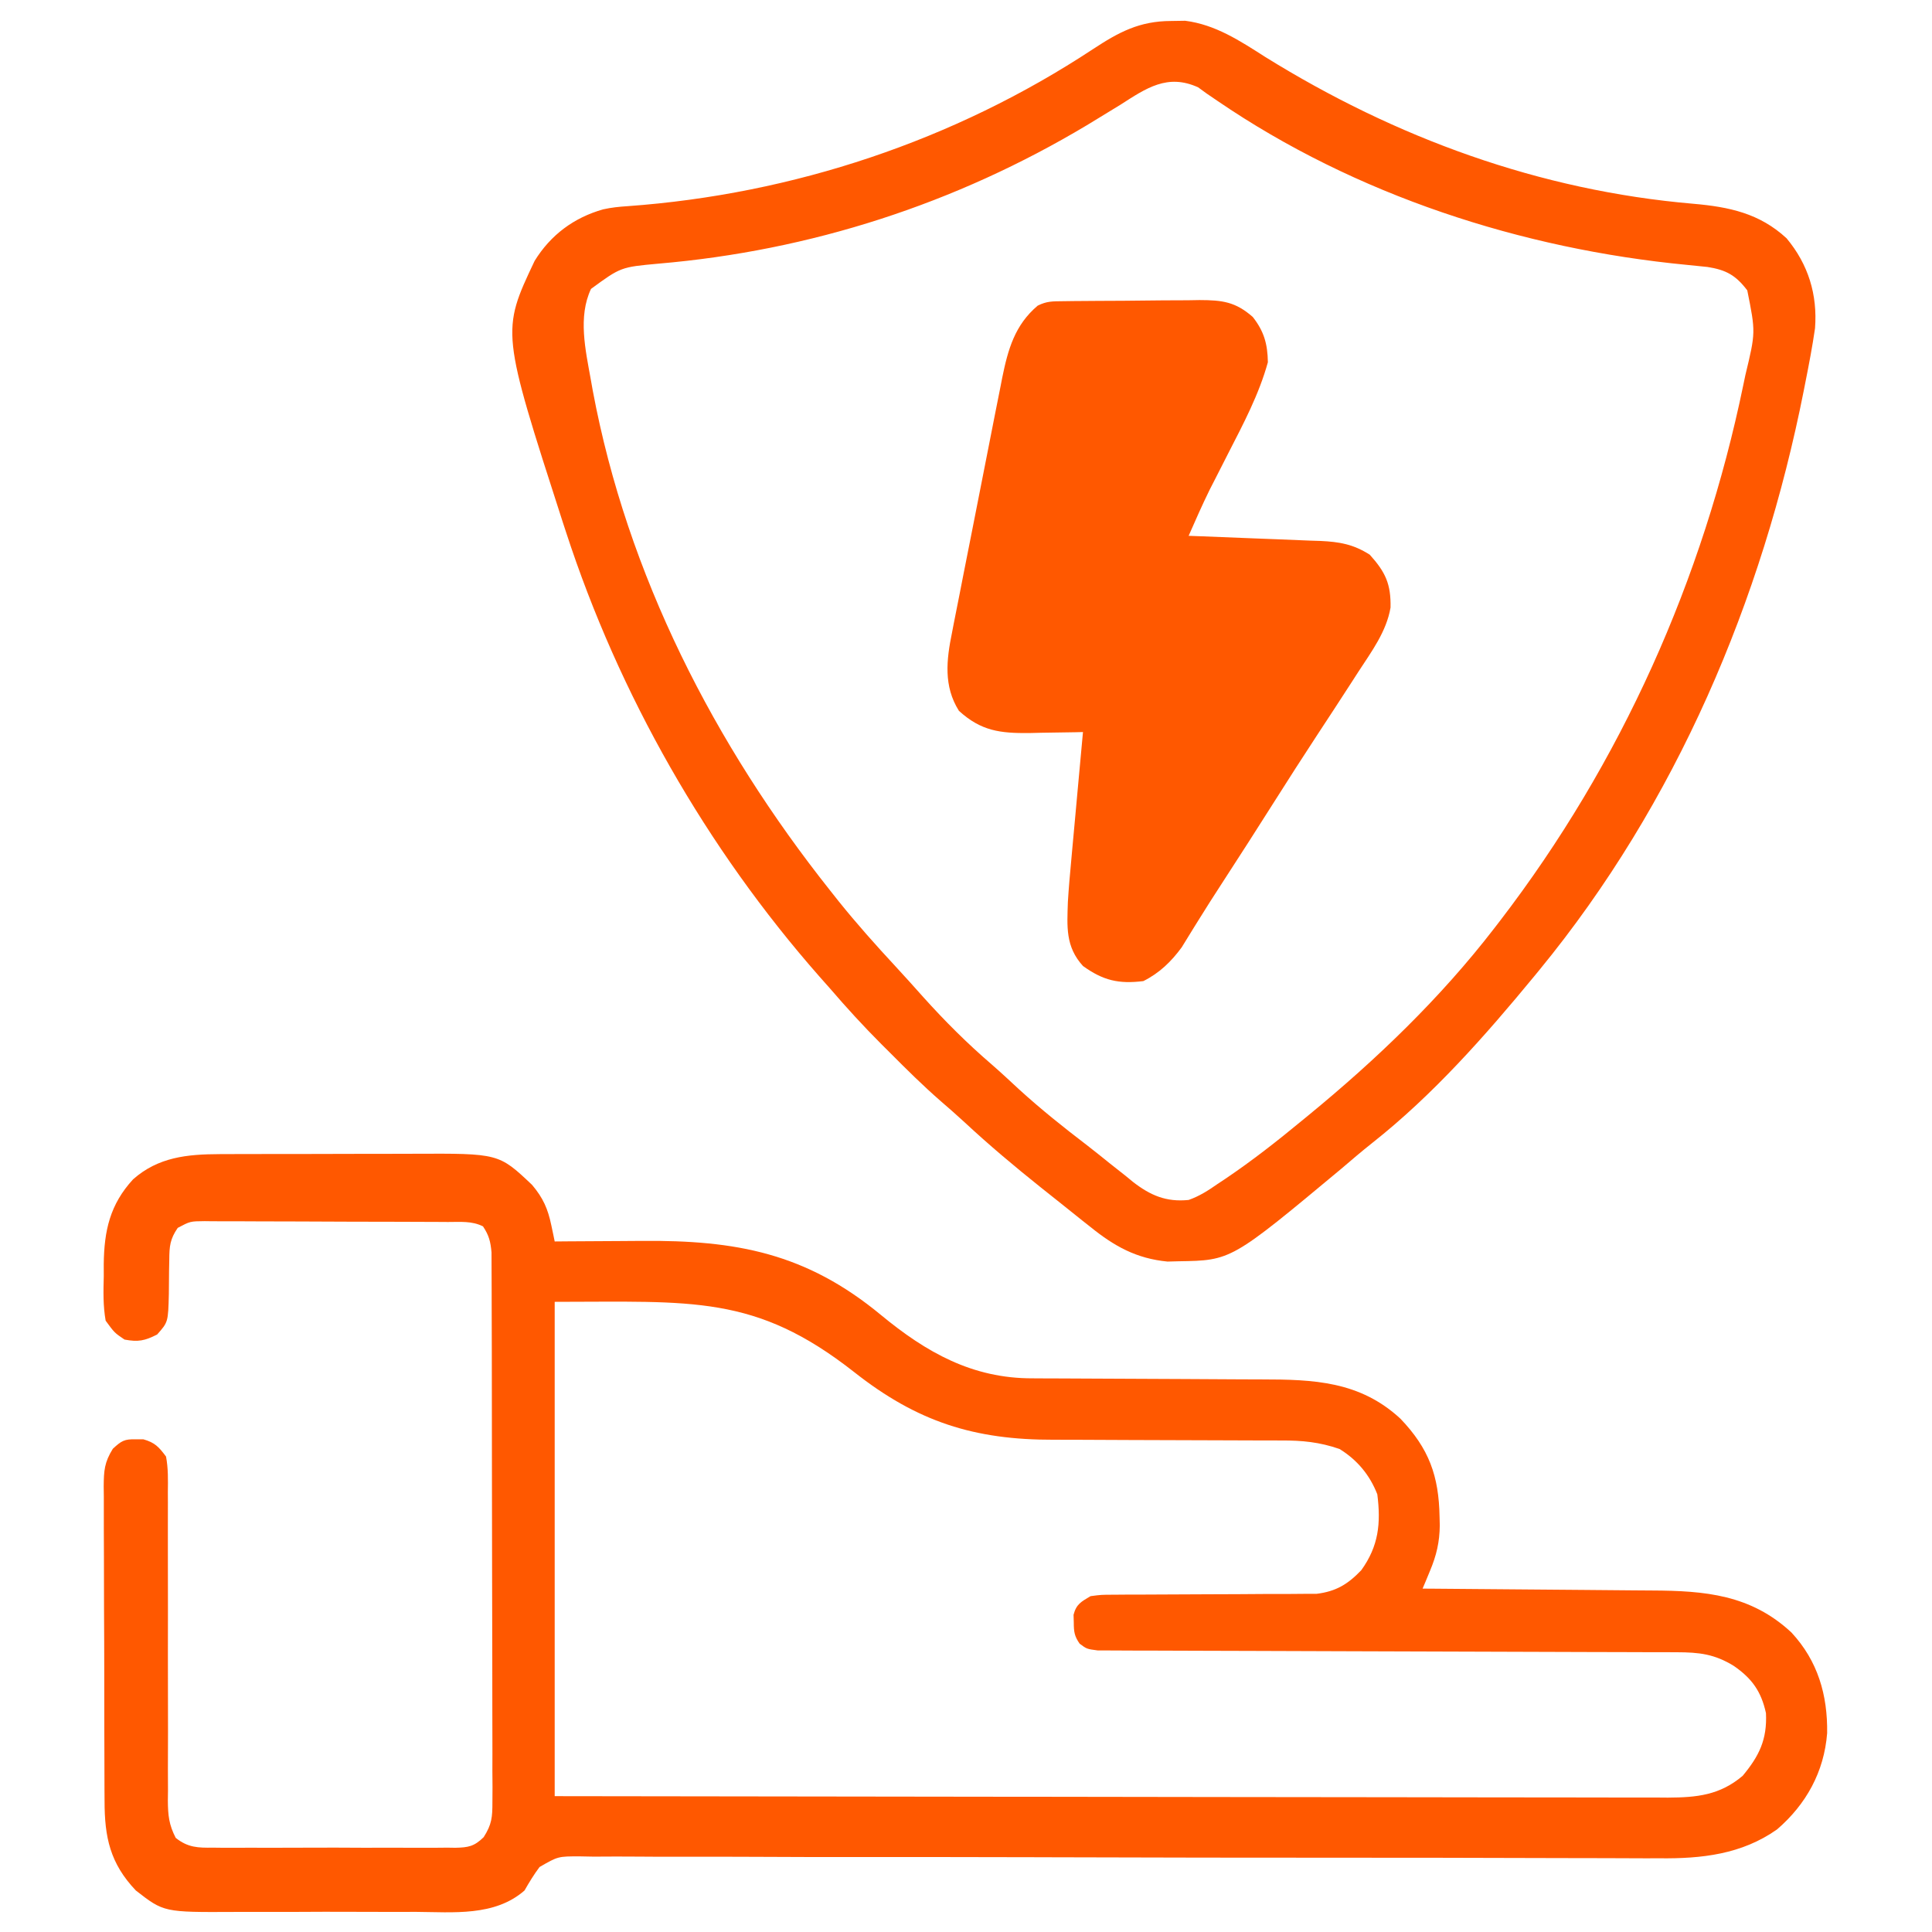 <?xml version="1.0" encoding="UTF-8"?>
<svg version="1.1" xmlns="http://www.w3.org/2000/svg" width="512" height="512" >
<path d="M0 0 C0.698 -0.003 1.397 -0.007 2.116 -0.01 C4.411 -0.02 6.705 -0.022 8.999 -0.023 C10.605 -0.026 12.212 -0.029 13.818 -0.033 C17.182 -0.039 20.545 -0.041 23.908 -0.04 C28.198 -0.04 32.488 -0.054 36.778 -0.071 C40.096 -0.082 43.413 -0.084 46.731 -0.083 C48.312 -0.085 49.892 -0.089 51.473 -0.097 C73.938 -0.197 73.938 -0.197 82.76 8.145 C85.688 11.612 86.95 14.48 87.862 18.844 C88.119 20.054 88.119 20.054 88.38 21.289 C88.506 21.901 88.631 22.514 88.76 23.145 C89.959 23.135 91.158 23.124 92.394 23.114 C96.908 23.077 101.422 23.054 105.936 23.035 C107.877 23.025 109.819 23.012 111.76 22.994 C136.82 22.775 155.375 26.209 175.231 42.636 C187.226 52.538 199.455 59.47 215.405 59.417 C216.228 59.422 217.052 59.427 217.901 59.432 C219.677 59.443 221.452 59.448 223.228 59.45 C226.045 59.454 228.863 59.471 231.681 59.491 C239.688 59.546 247.695 59.577 255.702 59.602 C260.614 59.618 265.525 59.648 270.436 59.686 C272.297 59.698 274.159 59.704 276.021 59.704 C289.945 59.705 302.151 60.183 312.893 70.118 C320.493 78.068 323.073 85.305 323.26 96.145 C323.279 96.881 323.298 97.616 323.317 98.374 C323.266 102.828 322.447 106.308 320.727 110.43 C320.361 111.317 319.994 112.204 319.617 113.118 C319.334 113.787 319.052 114.456 318.76 115.145 C319.688 115.151 320.616 115.157 321.572 115.163 C330.354 115.221 339.136 115.293 347.918 115.381 C352.432 115.426 356.946 115.465 361.46 115.492 C365.824 115.518 370.187 115.558 374.551 115.608 C376.208 115.625 377.865 115.637 379.523 115.643 C393.63 115.702 405.743 116.752 416.51 126.774 C423.516 134.323 426.122 143.35 425.971 153.466 C425.165 163.704 420.431 172.289 412.698 178.958 C403.335 185.568 392.714 186.738 381.545 186.61 C380.28 186.612 379.015 186.614 377.713 186.616 C374.242 186.621 370.771 186.601 367.3 186.577 C363.542 186.555 359.785 186.557 356.027 186.557 C349.527 186.553 343.028 186.535 336.529 186.509 C327.126 186.472 317.723 186.464 308.32 186.466 C293.052 186.468 277.785 186.458 262.518 186.435 C261.605 186.433 260.693 186.432 259.753 186.431 C246.789 186.411 233.825 186.379 220.861 186.342 C219.49 186.338 219.49 186.338 218.091 186.334 C217.178 186.332 216.264 186.329 215.324 186.326 C200.102 186.284 184.88 186.272 169.658 186.286 C160.276 186.293 150.895 186.275 141.513 186.222 C135.091 186.189 128.67 186.184 122.248 186.201 C118.542 186.211 114.838 186.207 111.132 186.168 C107.117 186.126 103.103 186.146 99.087 186.172 C97.915 186.15 96.743 186.128 95.536 186.105 C89.652 186.088 89.652 186.088 84.744 188.926 C83.238 190.935 82.006 192.97 80.76 195.145 C72.855 202.072 61.804 200.874 51.979 200.809 C50.157 200.813 48.334 200.818 46.511 200.824 C42.705 200.831 38.9 200.821 35.094 200.797 C30.239 200.769 25.385 200.785 20.529 200.815 C16.77 200.833 13.011 200.827 9.251 200.814 C7.462 200.811 5.673 200.815 3.883 200.827 C-14.818 200.922 -14.818 200.922 -22.24 195.145 C-29.07 187.958 -30.54 181.037 -30.53 171.364 C-30.537 170.396 -30.543 169.427 -30.55 168.43 C-30.569 165.24 -30.573 162.05 -30.575 158.86 C-30.582 156.639 -30.589 154.417 -30.596 152.196 C-30.608 147.545 -30.611 142.894 -30.61 138.243 C-30.61 132.282 -30.637 126.321 -30.672 120.36 C-30.694 115.775 -30.698 111.19 -30.697 106.604 C-30.699 104.406 -30.708 102.208 -30.724 100.01 C-30.743 96.939 -30.737 93.869 -30.725 90.797 C-30.737 89.89 -30.748 88.982 -30.759 88.047 C-30.718 83.873 -30.585 81.701 -28.334 78.081 C-26.074 75.992 -25.264 75.482 -22.24 75.583 C-21.58 75.581 -20.92 75.58 -20.24 75.579 C-17.188 76.443 -16.149 77.59 -14.24 80.145 C-13.645 83.265 -13.717 86.349 -13.757 89.516 C-13.753 90.465 -13.749 91.413 -13.745 92.39 C-13.739 94.448 -13.742 96.506 -13.754 98.565 C-13.771 101.822 -13.763 105.079 -13.749 108.336 C-13.72 116.426 -13.733 124.516 -13.745 132.606 C-13.753 139.442 -13.745 146.277 -13.715 153.113 C-13.708 156.322 -13.725 159.531 -13.743 162.74 C-13.737 164.708 -13.73 166.677 -13.722 168.645 C-13.739 169.983 -13.739 169.983 -13.756 171.348 C-13.718 175.258 -13.482 177.673 -11.676 181.199 C-8.439 183.785 -5.759 183.85 -1.781 183.792 C-1.035 183.801 -0.29 183.81 0.478 183.819 C2.937 183.841 5.395 183.826 7.854 183.809 C9.565 183.813 11.276 183.818 12.987 183.824 C16.572 183.831 20.156 183.82 23.74 183.797 C28.334 183.769 32.927 183.785 37.521 183.815 C41.053 183.833 44.586 183.827 48.119 183.814 C49.812 183.811 51.506 183.815 53.2 183.827 C55.568 183.839 57.934 183.82 60.302 183.792 C61.001 183.802 61.7 183.812 62.421 183.823 C65.882 183.748 67.435 183.465 69.941 181.009 C72.112 177.591 72.259 175.71 72.255 171.687 C72.263 170.381 72.272 169.076 72.28 167.731 C72.269 166.292 72.258 164.852 72.246 163.413 C72.248 161.891 72.252 160.37 72.258 158.849 C72.268 154.723 72.252 150.597 72.232 146.471 C72.214 142.153 72.218 137.834 72.219 133.516 C72.217 126.266 72.199 119.015 72.172 111.765 C72.141 103.381 72.13 94.997 72.132 86.614 C72.133 78.548 72.123 70.483 72.106 62.418 C72.099 58.986 72.095 55.553 72.094 52.121 C72.092 48.08 72.08 44.039 72.06 39.998 C72.054 38.515 72.052 37.031 72.053 35.548 C72.054 33.524 72.041 31.501 72.028 29.477 C72.025 28.344 72.021 27.211 72.018 26.044 C71.764 23.181 71.342 21.523 69.76 19.145 C66.793 17.661 63.767 17.989 60.513 17.984 C59.393 17.977 59.393 17.977 58.251 17.969 C55.776 17.954 53.302 17.948 50.827 17.942 C49.111 17.936 47.394 17.931 45.678 17.925 C42.077 17.914 38.477 17.909 34.876 17.905 C30.258 17.9 25.64 17.876 21.022 17.847 C17.476 17.828 13.931 17.823 10.385 17.822 C8.682 17.819 6.979 17.811 5.277 17.798 C2.897 17.78 0.518 17.782 -1.862 17.789 C-2.568 17.78 -3.274 17.77 -4.002 17.761 C-7.829 17.793 -7.829 17.793 -11.138 19.543 C-13.188 22.526 -13.361 24.426 -13.38 28.012 C-13.399 28.981 -13.419 29.949 -13.439 30.946 C-13.472 32.988 -13.491 35.029 -13.493 37.071 C-13.681 44.516 -13.681 44.516 -16.599 47.805 C-19.879 49.47 -21.611 49.826 -25.24 49.145 C-27.896 47.348 -27.896 47.348 -30.24 44.145 C-30.94 40.196 -30.846 36.333 -30.74 32.333 C-30.742 31.278 -30.745 30.223 -30.747 29.135 C-30.637 20.29 -29.105 13.343 -22.978 6.684 C-16.306 0.777 -8.633 0.026 0 0 Z M88.76 39.145 C88.76 82.375 88.76 125.605 88.76 170.145 C127.352 170.211 165.944 170.267 204.535 170.298 C209.092 170.302 213.648 170.306 218.204 170.31 C219.111 170.311 220.018 170.312 220.952 170.312 C235.639 170.325 250.326 170.349 265.012 170.377 C280.082 170.405 295.152 170.421 310.222 170.428 C319.521 170.432 328.819 170.445 338.118 170.469 C344.495 170.485 350.871 170.49 357.248 170.486 C360.927 170.484 364.606 170.487 368.285 170.503 C372.276 170.52 376.266 170.514 380.257 170.506 C381.417 170.515 382.577 170.524 383.771 170.533 C391.445 170.49 397.503 169.896 403.573 164.77 C407.986 159.475 410.089 155.118 409.76 148.145 C408.504 142.41 406.075 138.974 401.26 135.645 C396.136 132.486 392.11 132.02 386.112 132.007 C385.445 132.004 384.778 132.002 384.091 131.999 C381.857 131.99 379.624 131.989 377.391 131.988 C375.789 131.983 374.188 131.978 372.586 131.972 C369.138 131.961 365.69 131.952 362.242 131.946 C356.793 131.935 351.344 131.915 345.894 131.893 C330.399 131.831 314.904 131.777 299.408 131.744 C290.85 131.726 282.291 131.697 273.732 131.656 C269.202 131.635 264.672 131.619 260.142 131.617 C255.885 131.615 251.628 131.599 247.37 131.573 C245.806 131.565 244.241 131.563 242.676 131.567 C240.545 131.571 238.414 131.556 236.282 131.537 C235.088 131.534 233.894 131.531 232.664 131.527 C229.76 131.145 229.76 131.145 227.88 129.742 C226.49 127.76 226.328 126.554 226.323 124.145 C226.304 123.465 226.284 122.784 226.264 122.083 C226.989 119.254 228.28 118.624 230.76 117.145 C233.593 116.767 233.593 116.767 236.903 116.76 C238.765 116.745 238.765 116.745 240.665 116.73 C241.656 116.732 241.656 116.732 242.667 116.735 C244.745 116.739 246.821 116.725 248.899 116.706 C253.311 116.669 257.723 116.656 262.135 116.645 C267.244 116.633 272.351 116.612 277.46 116.565 C279.499 116.552 281.538 116.556 283.578 116.561 C285.45 116.546 285.45 116.546 287.36 116.53 C289 116.527 289 116.527 290.674 116.524 C295.82 115.893 298.96 113.982 302.51 110.27 C307.112 103.879 307.743 97.875 306.76 90.145 C304.758 85.022 301.445 81.045 296.76 78.145 C291.456 76.309 286.84 75.86 281.309 75.89 C280.494 75.886 279.678 75.883 278.837 75.879 C277.076 75.872 275.314 75.87 273.552 75.871 C270.75 75.872 267.948 75.859 265.145 75.842 C257.18 75.796 249.216 75.771 241.251 75.764 C236.367 75.759 231.483 75.735 226.599 75.699 C224.752 75.689 222.906 75.687 221.059 75.692 C199.956 75.751 184.847 70.957 168.1 57.743 C141.902 37.168 125.187 39.145 88.76 39.145 Z " fill="#FF5800" transform="translate(58.24,305.855)"/>
<path d="M0 0 C1.225 -0.019 2.449 -0.039 3.711 -0.059 C11.706 0.955 18.193 5.234 24.875 9.5 C59.481 30.993 97.657 44.959 138.375 48.438 C147.816 49.263 155.923 50.952 163.09 57.594 C168.867 64.532 171.3 72.536 170.625 81.438 C169.927 86.259 169.013 91.035 168.062 95.812 C167.928 96.494 167.794 97.175 167.656 97.877 C156.624 153.624 133.848 207.271 97.625 251.438 C97.194 251.963 96.763 252.489 96.319 253.03 C83.304 268.834 69.417 284.594 53.309 297.312 C50.498 299.538 47.786 301.857 45.062 304.188 C15.914 328.472 15.914 328.472 2 328.688 C1.018 328.713 0.035 328.739 -0.977 328.766 C-9.23 327.969 -15.083 324.702 -21.438 319.562 C-22.524 318.706 -22.524 318.706 -23.633 317.833 C-25.891 316.047 -28.134 314.244 -30.375 312.438 C-31.798 311.306 -33.221 310.174 -34.645 309.043 C-41.55 303.523 -48.278 297.877 -54.75 291.852 C-56.844 289.926 -58.966 288.062 -61.121 286.207 C-65.756 282.164 -70.101 277.859 -74.438 273.5 C-75.583 272.36 -75.583 272.36 -76.752 271.197 C-81.501 266.44 -85.999 261.538 -90.375 256.438 C-91.312 255.377 -92.251 254.319 -93.191 253.262 C-123.165 219.201 -146.335 178.529 -160.375 135.438 C-160.812 134.109 -160.812 134.109 -161.257 132.753 C-177.544 82.27 -177.544 82.27 -168.699 63.586 C-164.46 56.708 -158.305 52.113 -150.525 49.915 C-148.351 49.432 -146.306 49.219 -144.086 49.078 C-100.225 45.923 -57.498 31.717 -20.727 7.459 C-13.898 2.973 -8.431 0.009 0 0 Z M-13.438 22.188 C-15.398 23.391 -17.362 24.59 -19.328 25.785 C-20.33 26.396 -21.333 27.008 -22.365 27.637 C-57.166 48.454 -95.572 60.877 -135.909 64.312 C-145.86 65.223 -145.86 65.223 -153.75 71 C-157.245 78.392 -155.21 87.193 -153.812 95 C-153.637 95.986 -153.461 96.972 -153.28 97.988 C-144.142 146.775 -121.072 191.778 -90.375 230.438 C-89.636 231.371 -88.898 232.304 -88.137 233.266 C-83.337 239.233 -78.282 244.911 -73.074 250.52 C-70.58 253.216 -68.129 255.944 -65.688 258.688 C-59.979 265.036 -54.029 270.979 -47.551 276.539 C-45.068 278.705 -42.664 280.946 -40.25 283.188 C-34.496 288.427 -28.471 293.232 -22.29 297.955 C-20.252 299.533 -18.247 301.147 -16.242 302.766 C-14.85 303.865 -13.456 304.964 -12.062 306.062 C-11.429 306.584 -10.796 307.105 -10.144 307.642 C-5.519 311.229 -1.317 313.045 4.625 312.438 C7.499 311.427 9.824 309.927 12.312 308.188 C12.997 307.734 13.681 307.28 14.386 306.812 C21.427 302.064 28.085 296.847 34.625 291.438 C35.162 290.998 35.699 290.559 36.252 290.106 C54.331 275.289 71.331 258.982 85.625 240.438 C86.13 239.784 86.634 239.13 87.154 238.456 C119.268 196.581 140.956 148.063 151.625 96.438 C151.895 95.145 151.895 95.145 152.171 93.827 C154.899 82.506 154.899 82.506 152.672 71.391 C149.626 67.391 147.095 65.968 142.125 65.188 C140.334 64.994 138.543 64.804 136.75 64.641 C92.898 60.438 48.848 46.153 12.297 21.195 C11.353 20.553 10.41 19.911 9.438 19.25 C8.302 18.424 8.302 18.424 7.145 17.582 C-0.991 13.886 -6.606 17.804 -13.438 22.188 Z " fill="#FF5800" transform="translate(310.375,5.562)"/>
<path d="M0 0 C1.442 -0.019 1.442 -0.019 2.914 -0.039 C4.478 -0.05 4.478 -0.05 6.073 -0.061 C7.144 -0.069 8.214 -0.077 9.317 -0.086 C11.587 -0.1 13.857 -0.11 16.126 -0.118 C19.592 -0.135 23.057 -0.179 26.522 -0.223 C28.727 -0.234 30.931 -0.242 33.136 -0.249 C34.17 -0.266 35.205 -0.284 36.271 -0.302 C42.302 -0.284 45.782 0.147 50.37 4.177 C53.363 7.996 54.292 11.337 54.37 16.177 C52.027 24.676 47.877 32.497 43.87 40.302 C42.733 42.533 41.597 44.765 40.464 46.997 C39.966 47.969 39.467 48.942 38.954 49.943 C36.98 53.973 35.168 58.066 33.37 62.177 C34.611 62.222 35.852 62.267 37.13 62.313 C41.749 62.484 46.367 62.672 50.985 62.867 C52.981 62.948 54.977 63.025 56.973 63.096 C59.848 63.2 62.722 63.322 65.597 63.447 C66.484 63.475 67.372 63.503 68.287 63.532 C73.337 63.771 76.997 64.39 81.37 67.177 C85.557 71.817 87.001 74.979 86.878 81.181 C85.795 87.57 81.845 92.833 78.37 98.177 C77.834 99.009 77.297 99.842 76.745 100.699 C73.625 105.532 70.478 110.348 67.315 115.154 C63.528 120.918 59.813 126.726 56.12 132.552 C51.519 139.805 46.901 147.045 42.212 154.242 C40.073 157.528 37.96 160.824 35.901 164.161 C35.505 164.797 35.109 165.432 34.701 166.087 C33.64 167.795 32.588 169.509 31.538 171.224 C28.746 175.027 25.645 178.04 21.37 180.177 C14.834 180.989 10.698 180.013 5.37 176.177 C0.688 171.026 1.161 165.757 1.37 159.177 C1.589 155.563 1.907 151.962 2.245 148.357 C2.378 146.88 2.378 146.88 2.514 145.373 C2.795 142.265 3.083 139.159 3.37 136.052 C3.563 133.93 3.756 131.807 3.948 129.685 C4.418 124.515 4.892 119.346 5.37 114.177 C4.71 114.193 4.05 114.208 3.37 114.225 C0.349 114.287 -2.671 114.326 -5.692 114.365 C-7.25 114.402 -7.25 114.402 -8.839 114.441 C-16.558 114.514 -21.624 113.922 -27.505 108.552 C-31.617 102.021 -30.824 95.057 -29.322 87.755 C-29.171 86.967 -29.02 86.178 -28.864 85.366 C-28.367 82.789 -27.85 80.215 -27.333 77.642 C-26.979 75.836 -26.626 74.029 -26.274 72.223 C-25.536 68.448 -24.788 64.675 -24.034 60.903 C-23.071 56.086 -22.126 51.265 -21.187 46.442 C-20.459 42.715 -19.725 38.99 -18.988 35.264 C-18.637 33.488 -18.288 31.711 -17.941 29.934 C-17.452 27.444 -16.955 24.957 -16.455 22.47 C-16.315 21.746 -16.174 21.022 -16.03 20.276 C-14.498 12.762 -12.699 6.312 -6.63 1.177 C-4.227 -0.024 -2.684 0.031 0 0 Z " fill="#FF5800" transform="translate(281.63,79.823)"/>
</svg>
